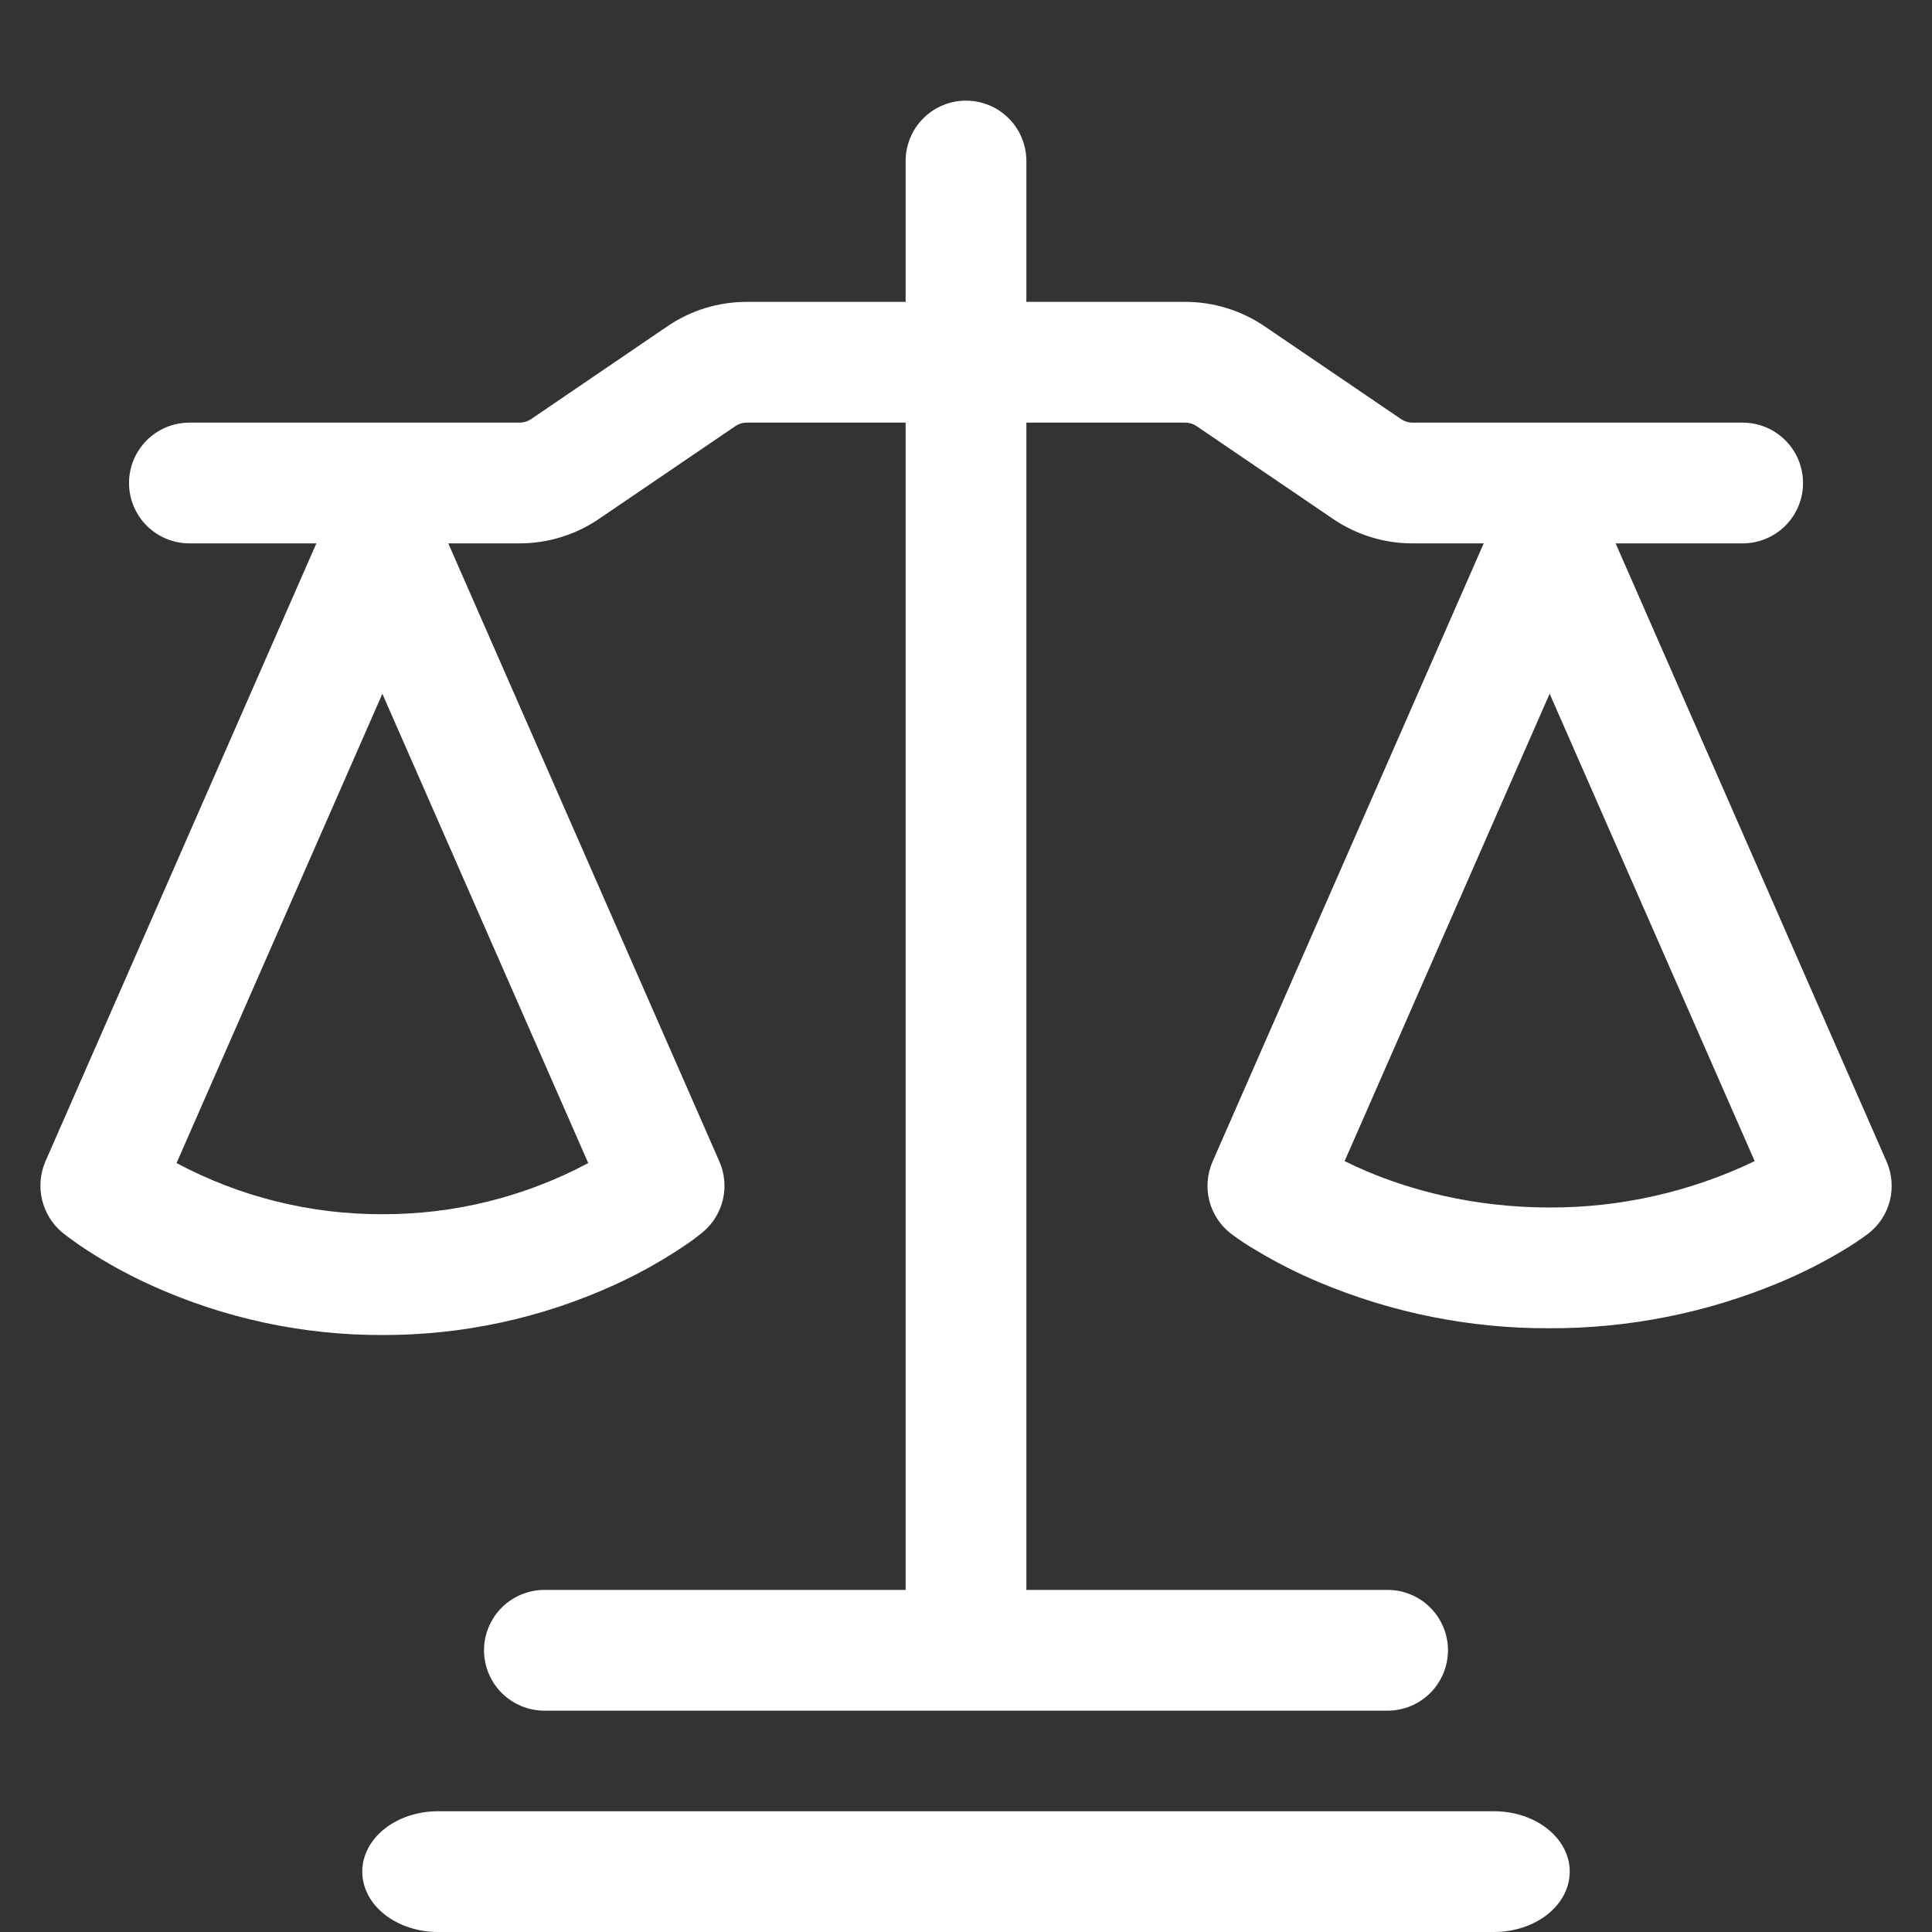 <svg width="32" height="32" viewBox="0 0 32 32" fill="none" xmlns="http://www.w3.org/2000/svg">
<rect x="0" y="0" width="32" height="32" fill="#333333" stroke="none"/>
<path d="M17 2.667V5H19.633C20.101 5 20.559 5.142 20.945 5.404L23.208 6.943C23.264 6.98 23.326 6.999 23.395 7H28.864C29.129 7 29.384 7.106 29.571 7.293C29.759 7.481 29.864 7.735 29.864 8C29.864 8.266 29.759 8.52 29.571 8.707C29.384 8.895 29.129 9 28.864 9H26.76L31.248 19.24C31.338 19.445 31.356 19.674 31.301 19.891C31.245 20.107 31.119 20.299 30.941 20.435C30.808 20.534 30.67 20.625 30.528 20.71C30.191 20.913 29.838 21.09 29.475 21.242C28.269 21.746 26.974 22.004 25.667 22C24.36 22.006 23.065 21.748 21.86 21.243C21.496 21.091 21.144 20.913 20.807 20.71C20.665 20.628 20.528 20.538 20.397 20.44L20.391 20.435C20.213 20.299 20.087 20.107 20.031 19.891C19.976 19.674 19.994 19.445 20.084 19.24L24.575 9H23.393C22.925 9 22.468 8.859 22.081 8.596L19.819 7.058C19.764 7.02 19.699 7 19.632 7H17V26.334H22.983C23.248 26.334 23.502 26.439 23.69 26.627C23.877 26.814 23.983 27.068 23.983 27.334C23.983 27.599 23.877 27.853 23.69 28.041C23.502 28.228 23.248 28.334 22.983 28.334H9.017C8.752 28.334 8.498 28.228 8.31 28.041C8.123 27.853 8.017 27.599 8.017 27.334C8.017 27.068 8.123 26.814 8.31 26.627C8.498 26.439 8.752 26.334 9.017 26.334H15V7H12.367C12.3 7 12.235 7.02 12.18 7.058L9.919 8.596C9.532 8.859 9.075 9 8.607 9H7.425L11.916 19.24C12.003 19.439 12.023 19.661 11.973 19.872C11.922 20.084 11.805 20.273 11.637 20.411C11.531 20.498 11.424 20.579 11.224 20.708C10.887 20.927 10.534 21.12 10.168 21.286C8.964 21.834 7.656 22.116 6.333 22.112C5.011 22.116 3.703 21.834 2.499 21.286C2.133 21.12 1.78 20.927 1.443 20.708C1.301 20.617 1.163 20.518 1.031 20.414C0.864 20.274 0.748 20.084 0.697 19.873C0.647 19.662 0.665 19.44 0.751 19.24L5.24 9H3.137C2.872 9 2.618 8.895 2.43 8.707C2.243 8.52 2.137 8.266 2.137 8C2.137 7.735 2.243 7.481 2.43 7.293C2.618 7.106 2.872 7 3.137 7H8.607C8.674 7 8.737 6.981 8.795 6.943L11.055 5.404C11.441 5.14 11.9 5 12.368 5H15V2.667C15 2.402 15.105 2.147 15.293 1.96C15.48 1.772 15.735 1.667 16 1.667C16.265 1.667 16.52 1.772 16.707 1.96C16.895 2.147 17 2.402 17 2.667ZM2.924 19.264C3.973 19.824 5.144 20.115 6.333 20.111C7.522 20.115 8.694 19.824 9.743 19.264L6.333 11.491L2.924 19.264ZM22.271 19.232C22.38 19.286 22.502 19.342 22.637 19.4C23.344 19.698 24.377 20 25.667 20C26.842 20.003 28.003 19.741 29.063 19.232L25.667 11.49L22.271 19.232Z" fill="white"/>
<path d="M17.253 30H24.747C25.079 30 25.398 30.105 25.633 30.293C25.868 30.48 26 30.735 26 31C26 31.265 25.868 31.52 25.633 31.707C25.398 31.894 25.079 32 24.747 32H7.253C6.921 32 6.602 31.894 6.367 31.707C6.132 31.52 6 31.265 6 31C6 30.735 6.132 30.48 6.367 30.293C6.602 30.105 6.92 30 7.253 30H14.747H16.242H17.494H17.253Z" fill="white"/>
</svg>
